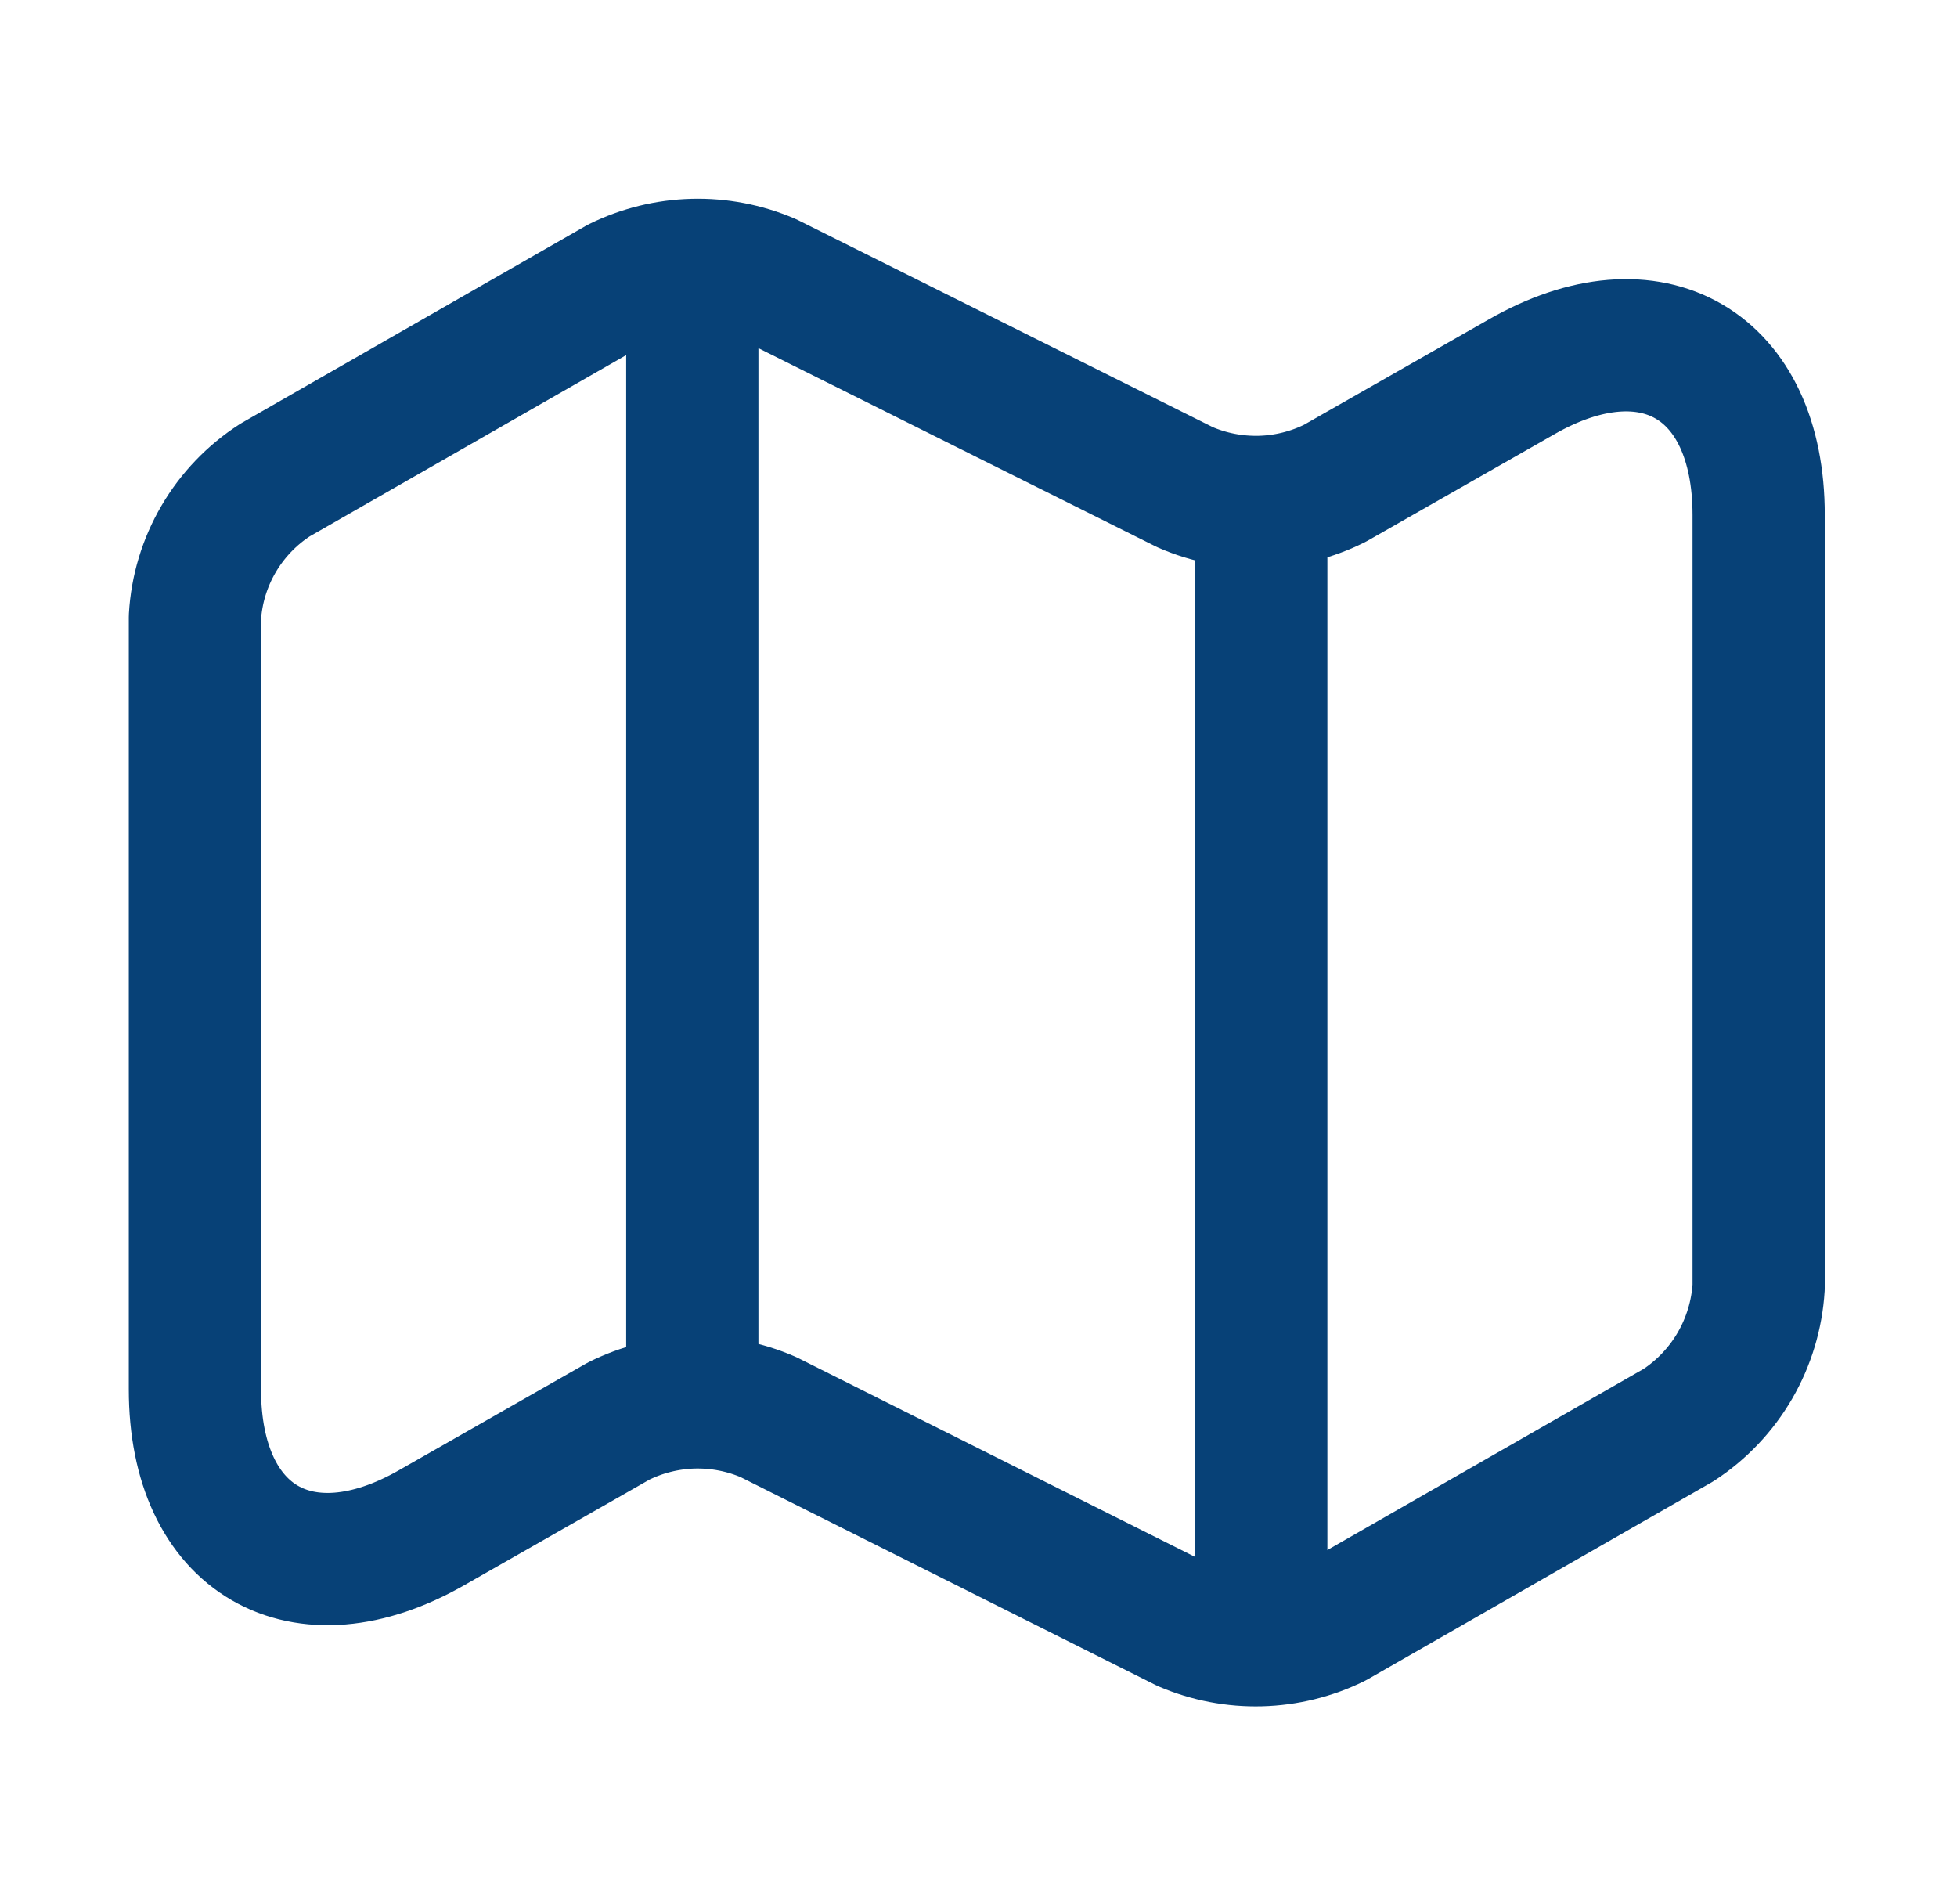 <svg width="37" height="36" viewBox="0 0 37 36" fill="none" xmlns="http://www.w3.org/2000/svg">
<path d="M3.685 26.265C3.685 29.115 5.71 30.285 8.17 28.875L11.695 26.865C12.133 26.646 12.614 26.526 13.104 26.512C13.594 26.5 14.081 26.594 14.53 26.79L22.405 30.735C22.855 30.927 23.341 31.02 23.831 31.007C24.32 30.994 24.801 30.876 25.24 30.66L31.735 26.94C32.174 26.653 32.539 26.268 32.802 25.815C33.065 25.361 33.218 24.853 33.25 24.33V9.735C33.25 6.885 31.225 5.715 28.765 7.125L25.24 9.135C24.802 9.354 24.321 9.475 23.831 9.488C23.341 9.5 22.854 9.406 22.405 9.21L14.53 5.28C14.08 5.088 13.594 4.995 13.104 5.008C12.615 5.021 12.134 5.139 11.695 5.355L5.2 9.075C4.761 9.358 4.395 9.74 4.132 10.191C3.868 10.642 3.715 11.149 3.685 11.67V26.265Z" stroke="#074177" stroke-width="2.5" stroke-linecap="round" stroke-linejoin="round"/>
<path d="M13.089 6V25.5" stroke="#074177" stroke-width="2.5" stroke-linecap="round" stroke-linejoin="round"/>
<path d="M23.846 9.93V30" stroke="#074177" stroke-width="2.5" stroke-linecap="round" stroke-linejoin="round"/>
</svg>
